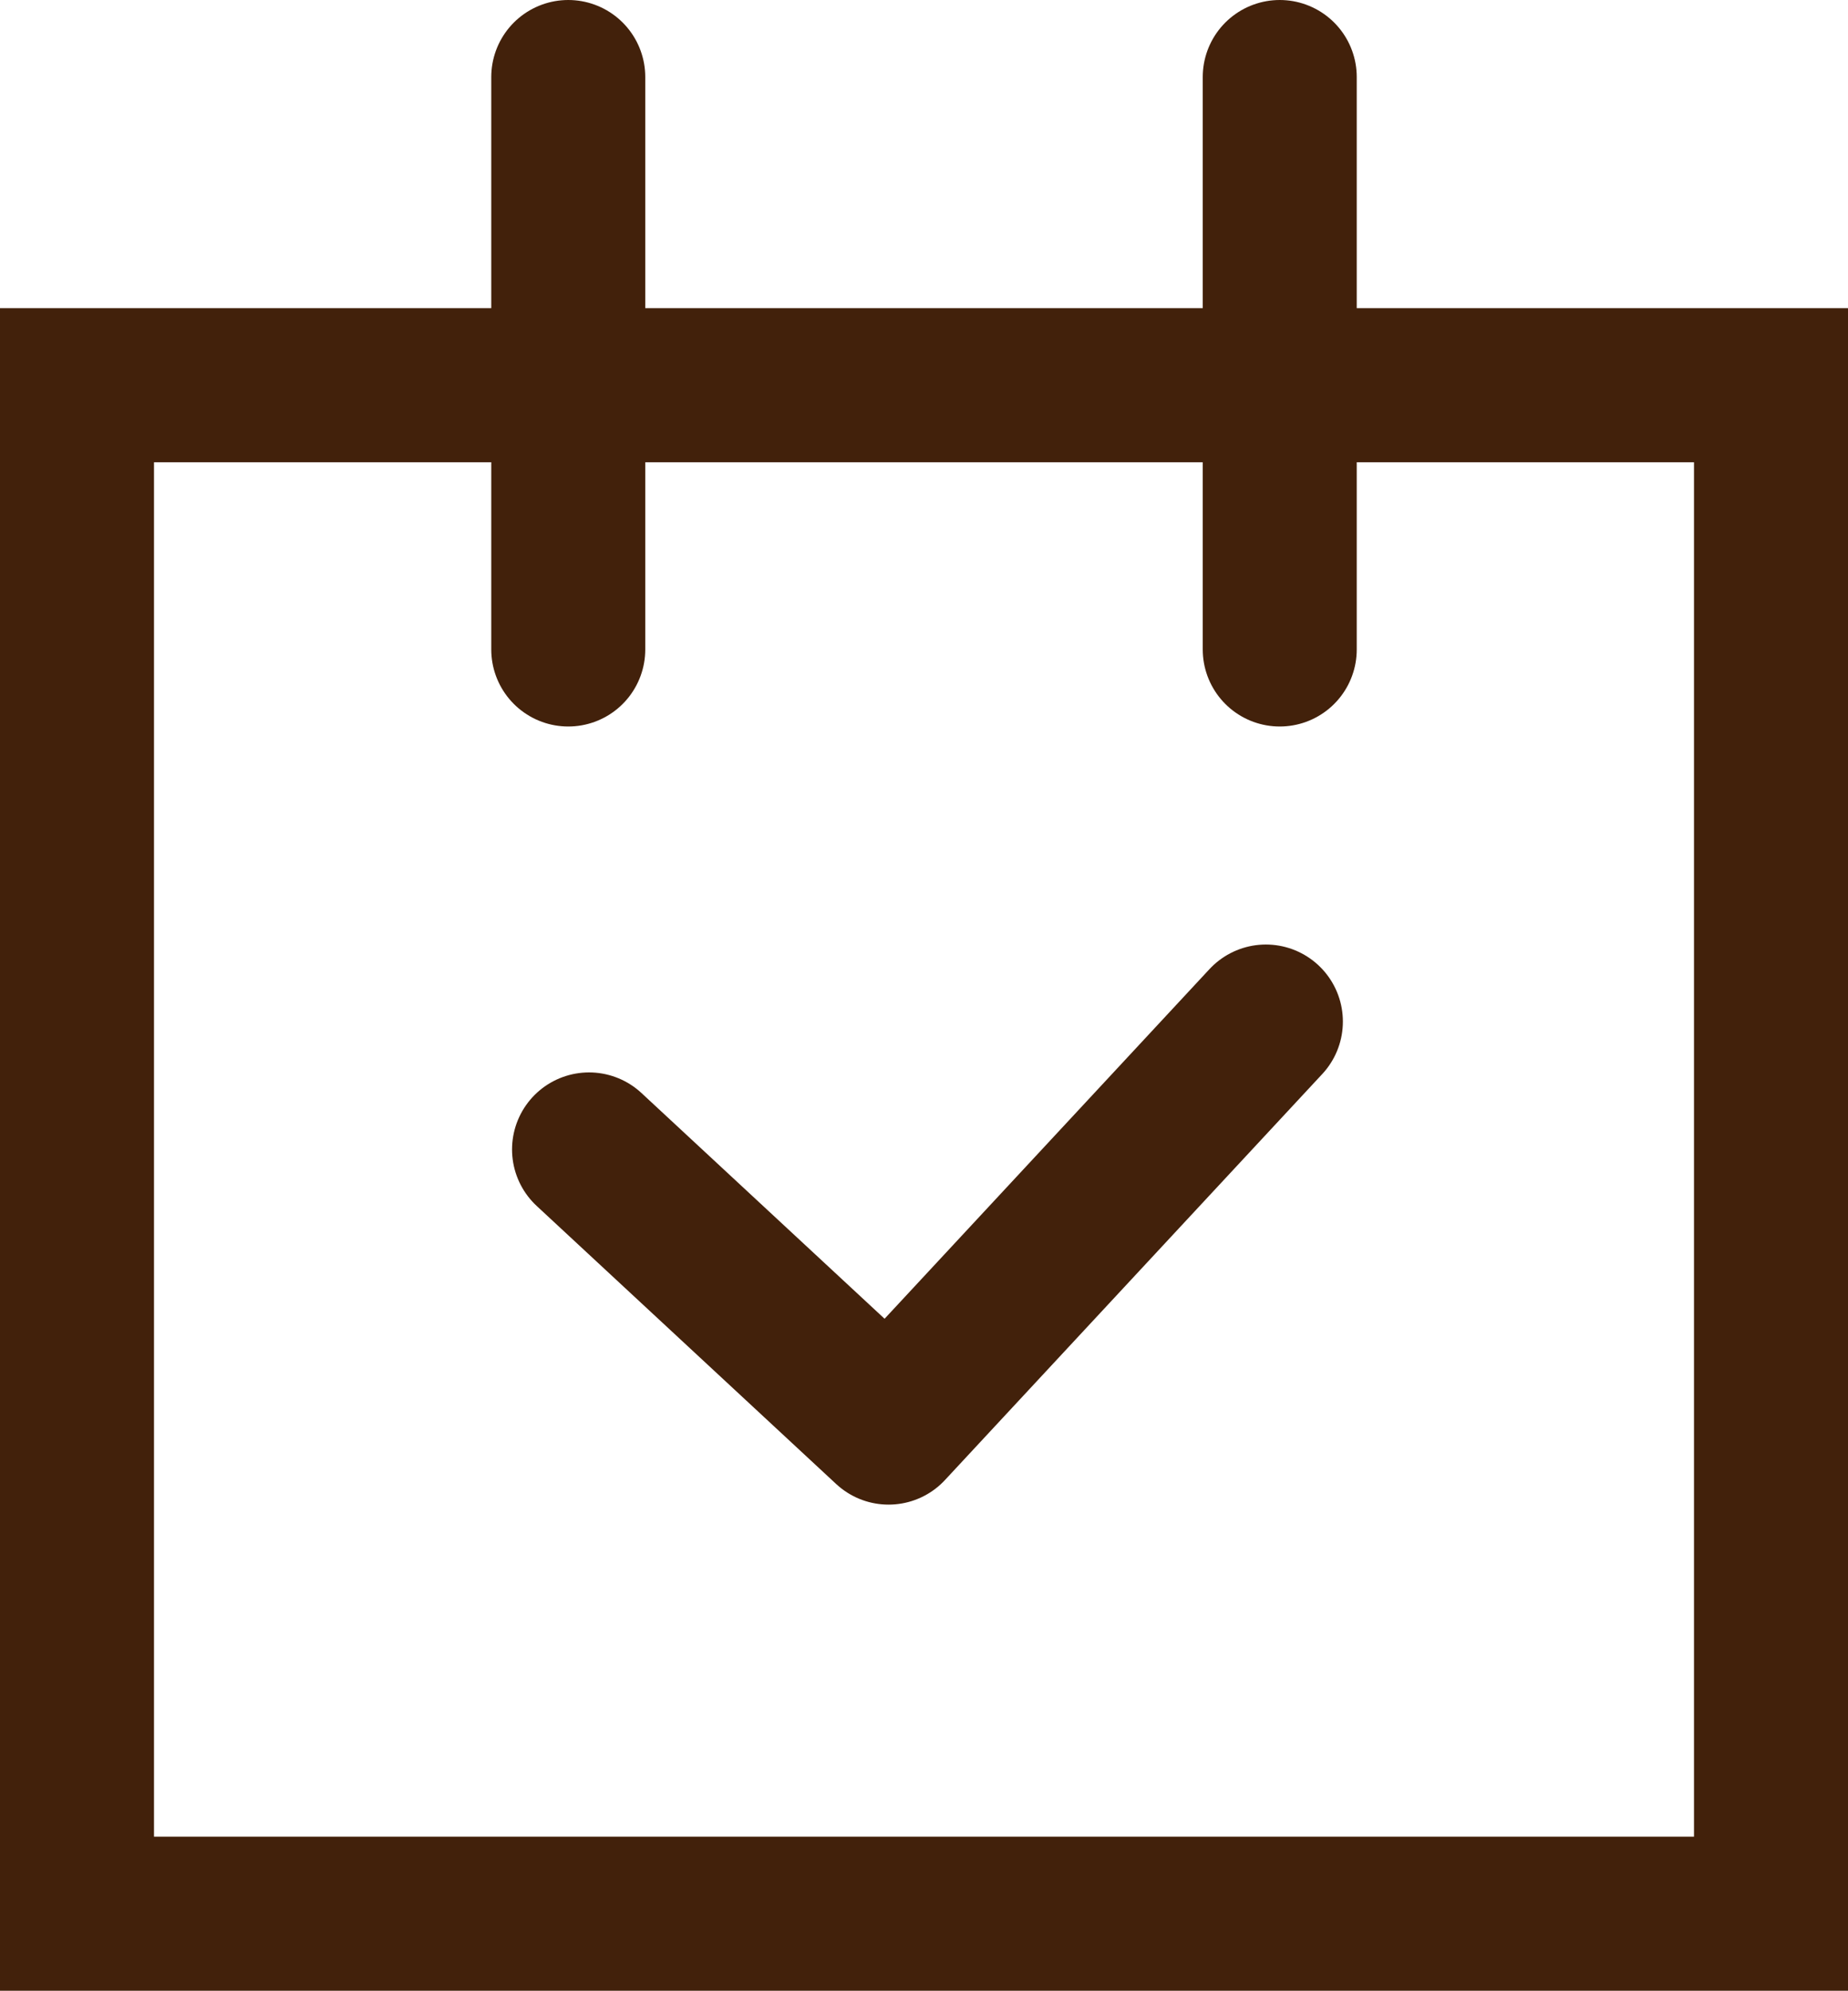 <svg xmlns="http://www.w3.org/2000/svg" viewBox="0 0 24 25.84"><defs><style>.cls-1{fill:none;stroke:#42210b;stroke-linecap:round;stroke-linejoin:round;stroke-width:2px;}.cls-2{fill:#42210b;}</style></defs><g id="レイヤー_2" data-name="レイヤー 2"><g id="レイヤー_1-2" data-name="レイヤー 1"><polyline class="cls-1" points="16.44 13.26 11.54 18.53 7.65 14.92"/><path class="cls-2" d="M22,6V23.84H2V6H22m2-2H0V25.84H24V4Z"/><line class="cls-1" x1="7.38" y1="1" x2="7.38" y2="8.43"/><line class="cls-1" x1="16.62" y1="1" x2="16.62" y2="8.43"/></g></g></svg>